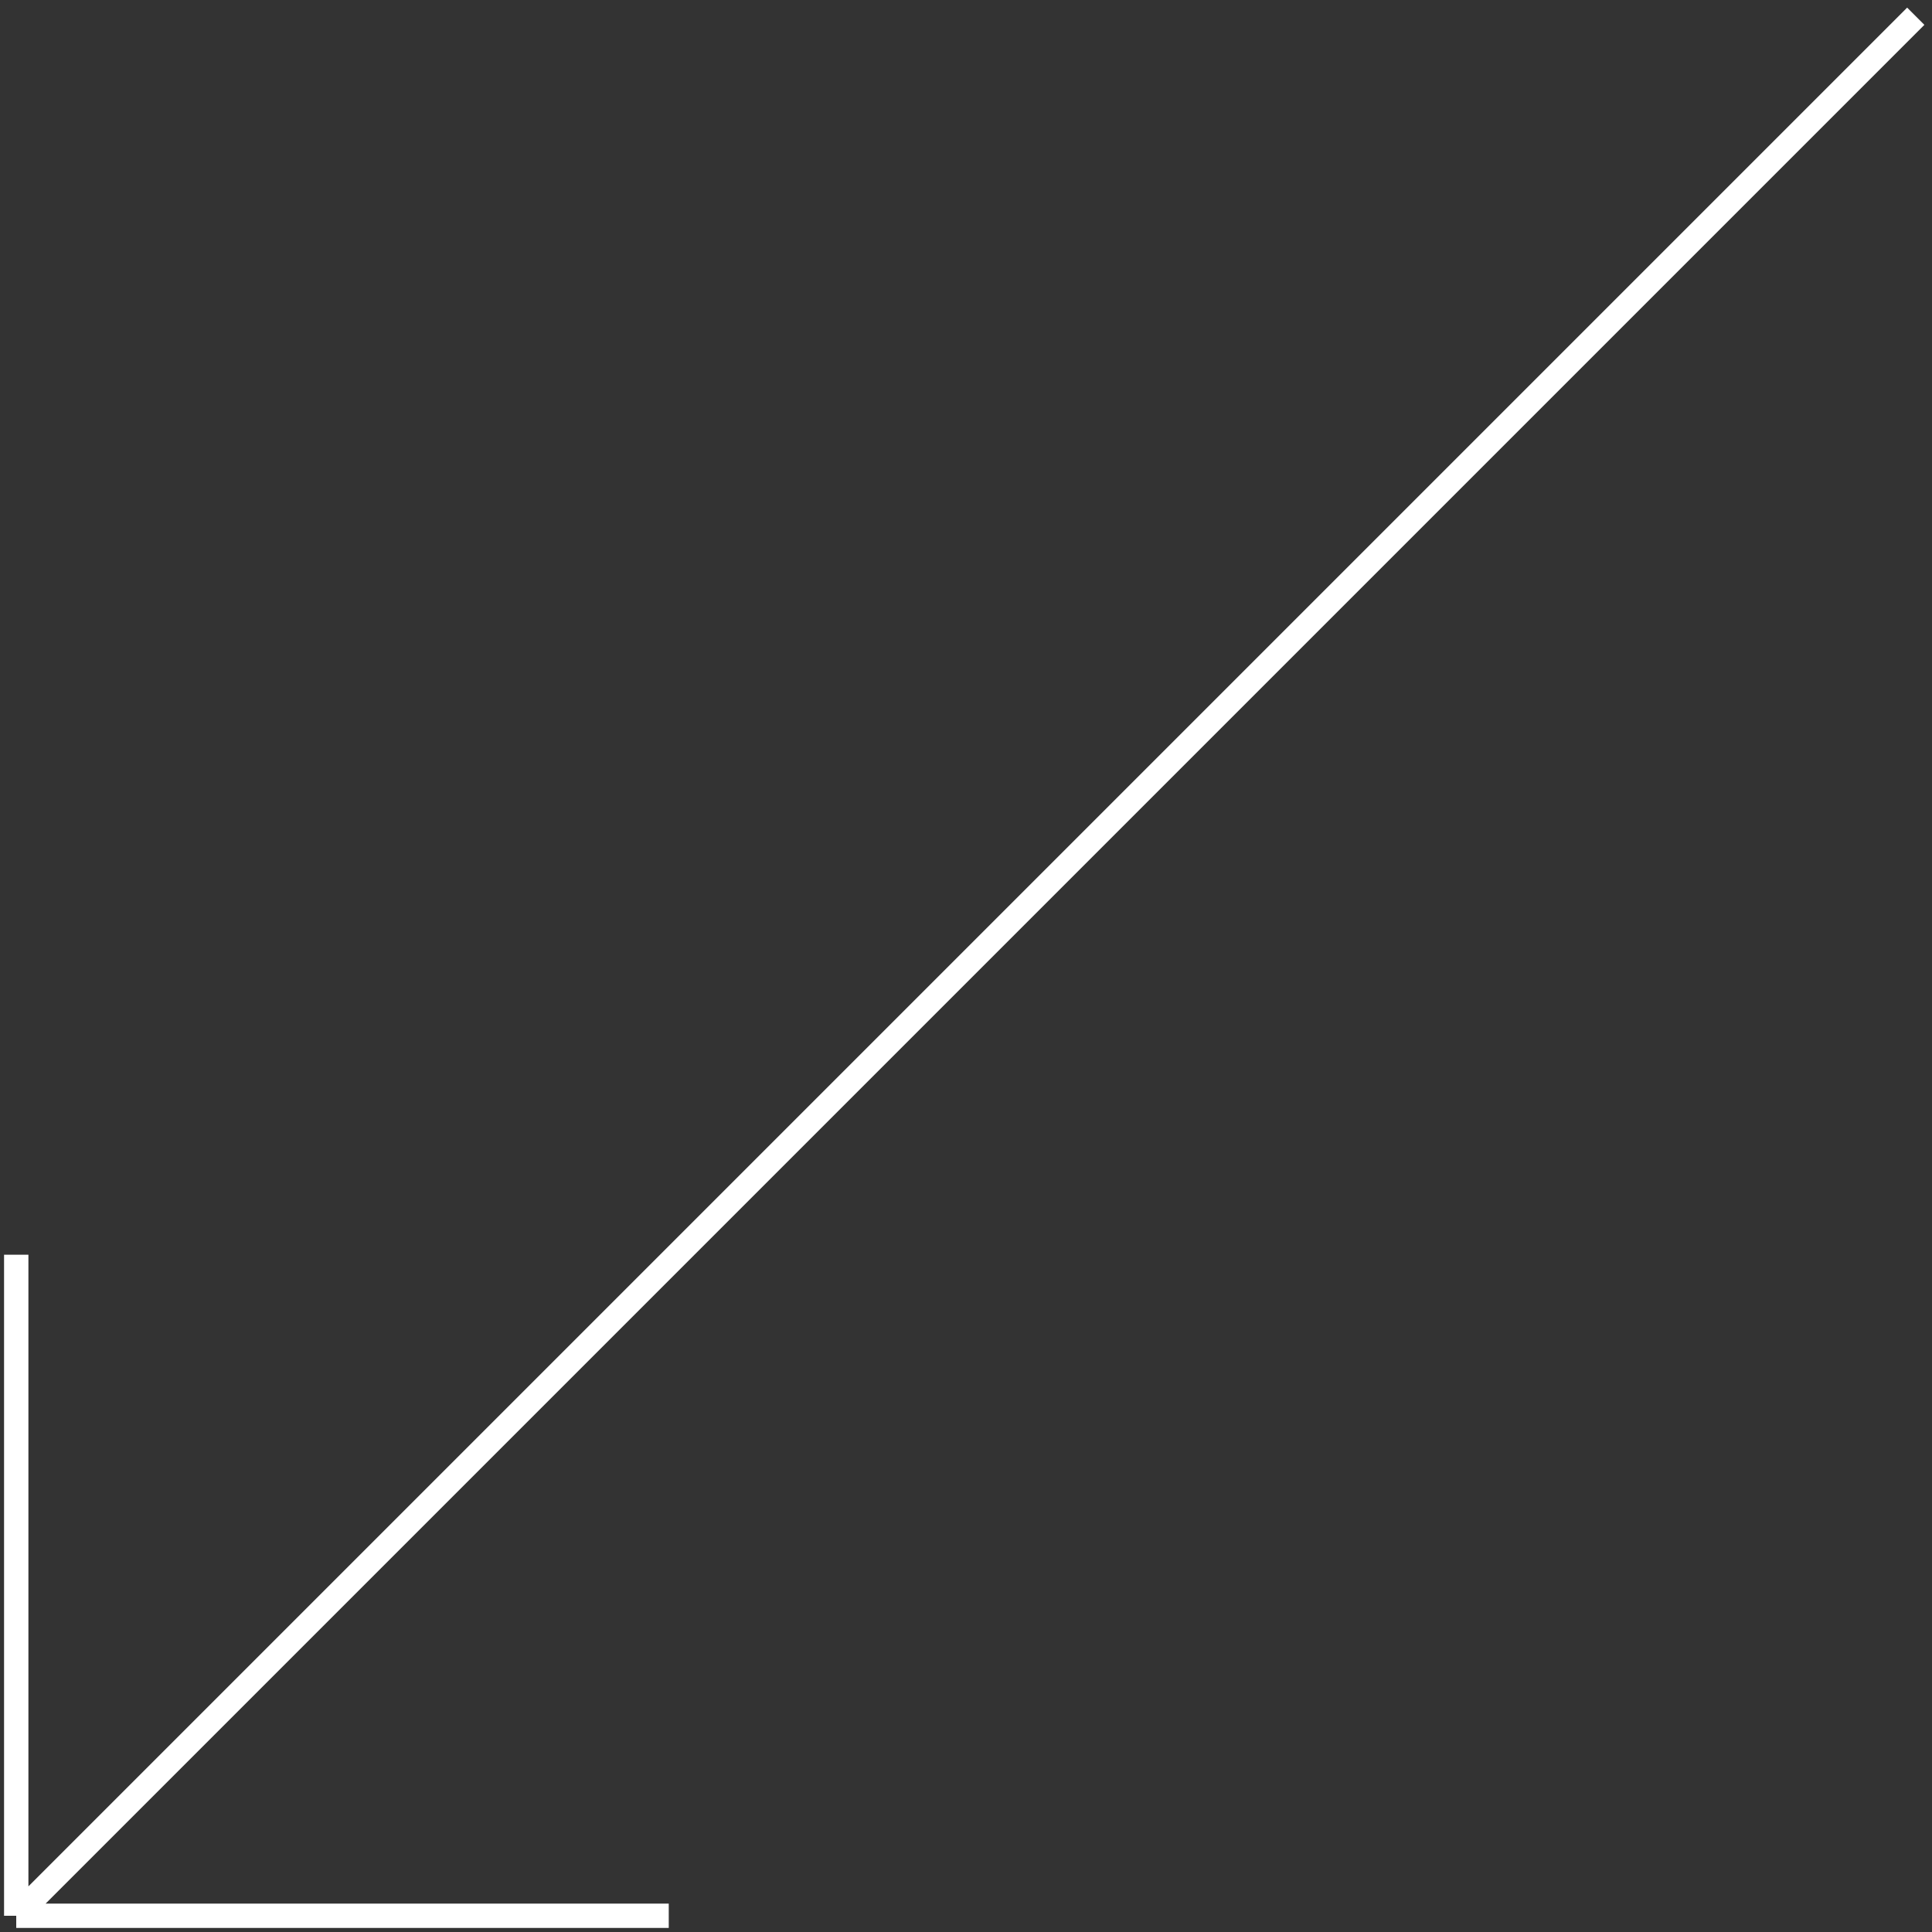 <svg width="119" height="119" viewBox="0 0 119 119" fill="none" xmlns="http://www.w3.org/2000/svg">
<rect x="0" y="0" width="119" height="119" fill="#333333" stroke="none"/>
<path d="M1 118L118 1M1 118V77.282M1 118H41.191" stroke="white" stroke-width="1.5"/>
</svg>
